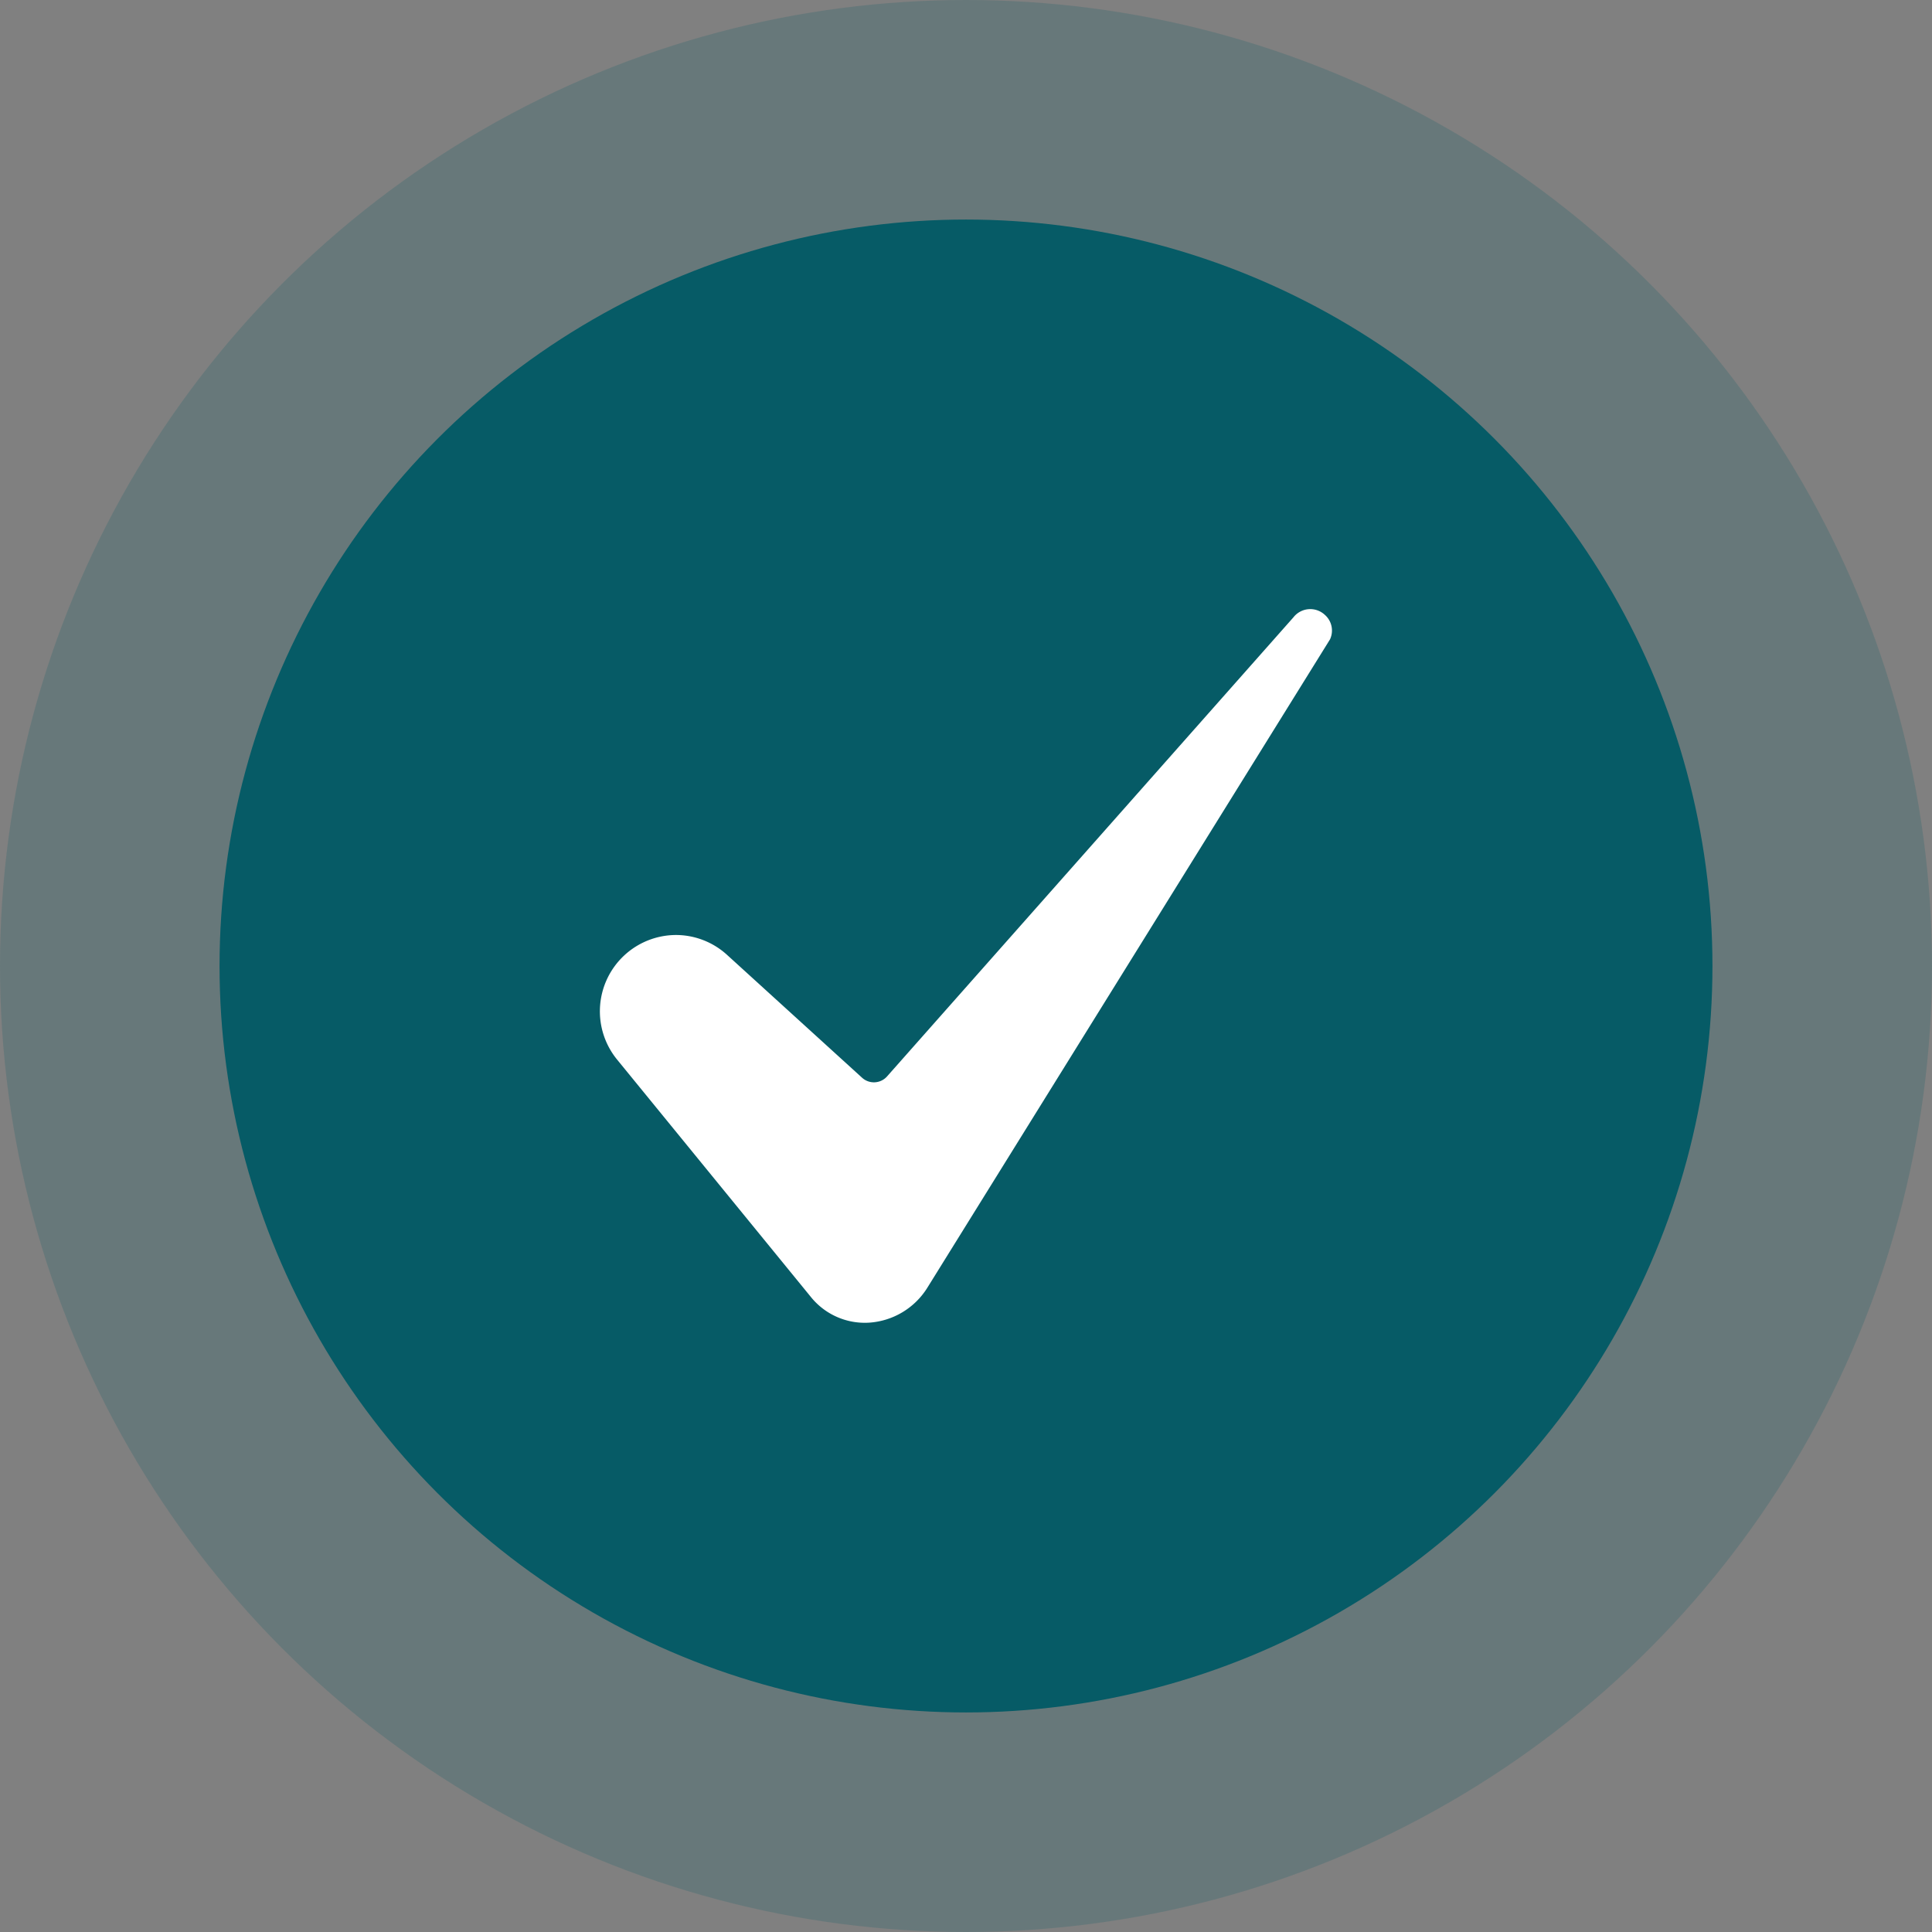 <svg xmlns="http://www.w3.org/2000/svg" width="88" height="88" viewBox="0 0 88 88">
  <rect x="0" y="0" width="88" height="88" fill="#808080" stroke="none"/>
  <g id="Group_51664" data-name="Group 51664" transform="translate(-1251 -608)">
    <g id="Group_51663" data-name="Group 51663" transform="translate(-205 -5)">
      <circle id="Ellipse_3241" data-name="Ellipse 3241" cx="44" cy="44" r="44" transform="translate(1456 613)" fill="#065b66" opacity="0.2"/>
      <circle id="Ellipse_3242" data-name="Ellipse 3242" cx="34" cy="34" r="34" transform="translate(1466 623)" fill="#065b66"/>
    </g>
    <g id="_7-Check" data-name="7-Check" transform="translate(1246.298 597.988)">
      <path id="Path_60" data-name="Path 60" d="M35.493,52.6a3.476,3.476,0,0,0-2.687,5.67l8.83,10.817a3.155,3.155,0,0,0,2.638,1.171,3.384,3.384,0,0,0,2.656-1.574L65.274,39.147l.009-.015a.951.951,0,0,0-.239-1.117.974.974,0,0,0-1.416.1l-.02.024-18.5,20.9a.8.8,0,0,1-1.14.062l-6.14-5.587A3.461,3.461,0,0,0,35.493,52.6Z" fill="#fff"/>
    </g>
  </g>
</svg>
